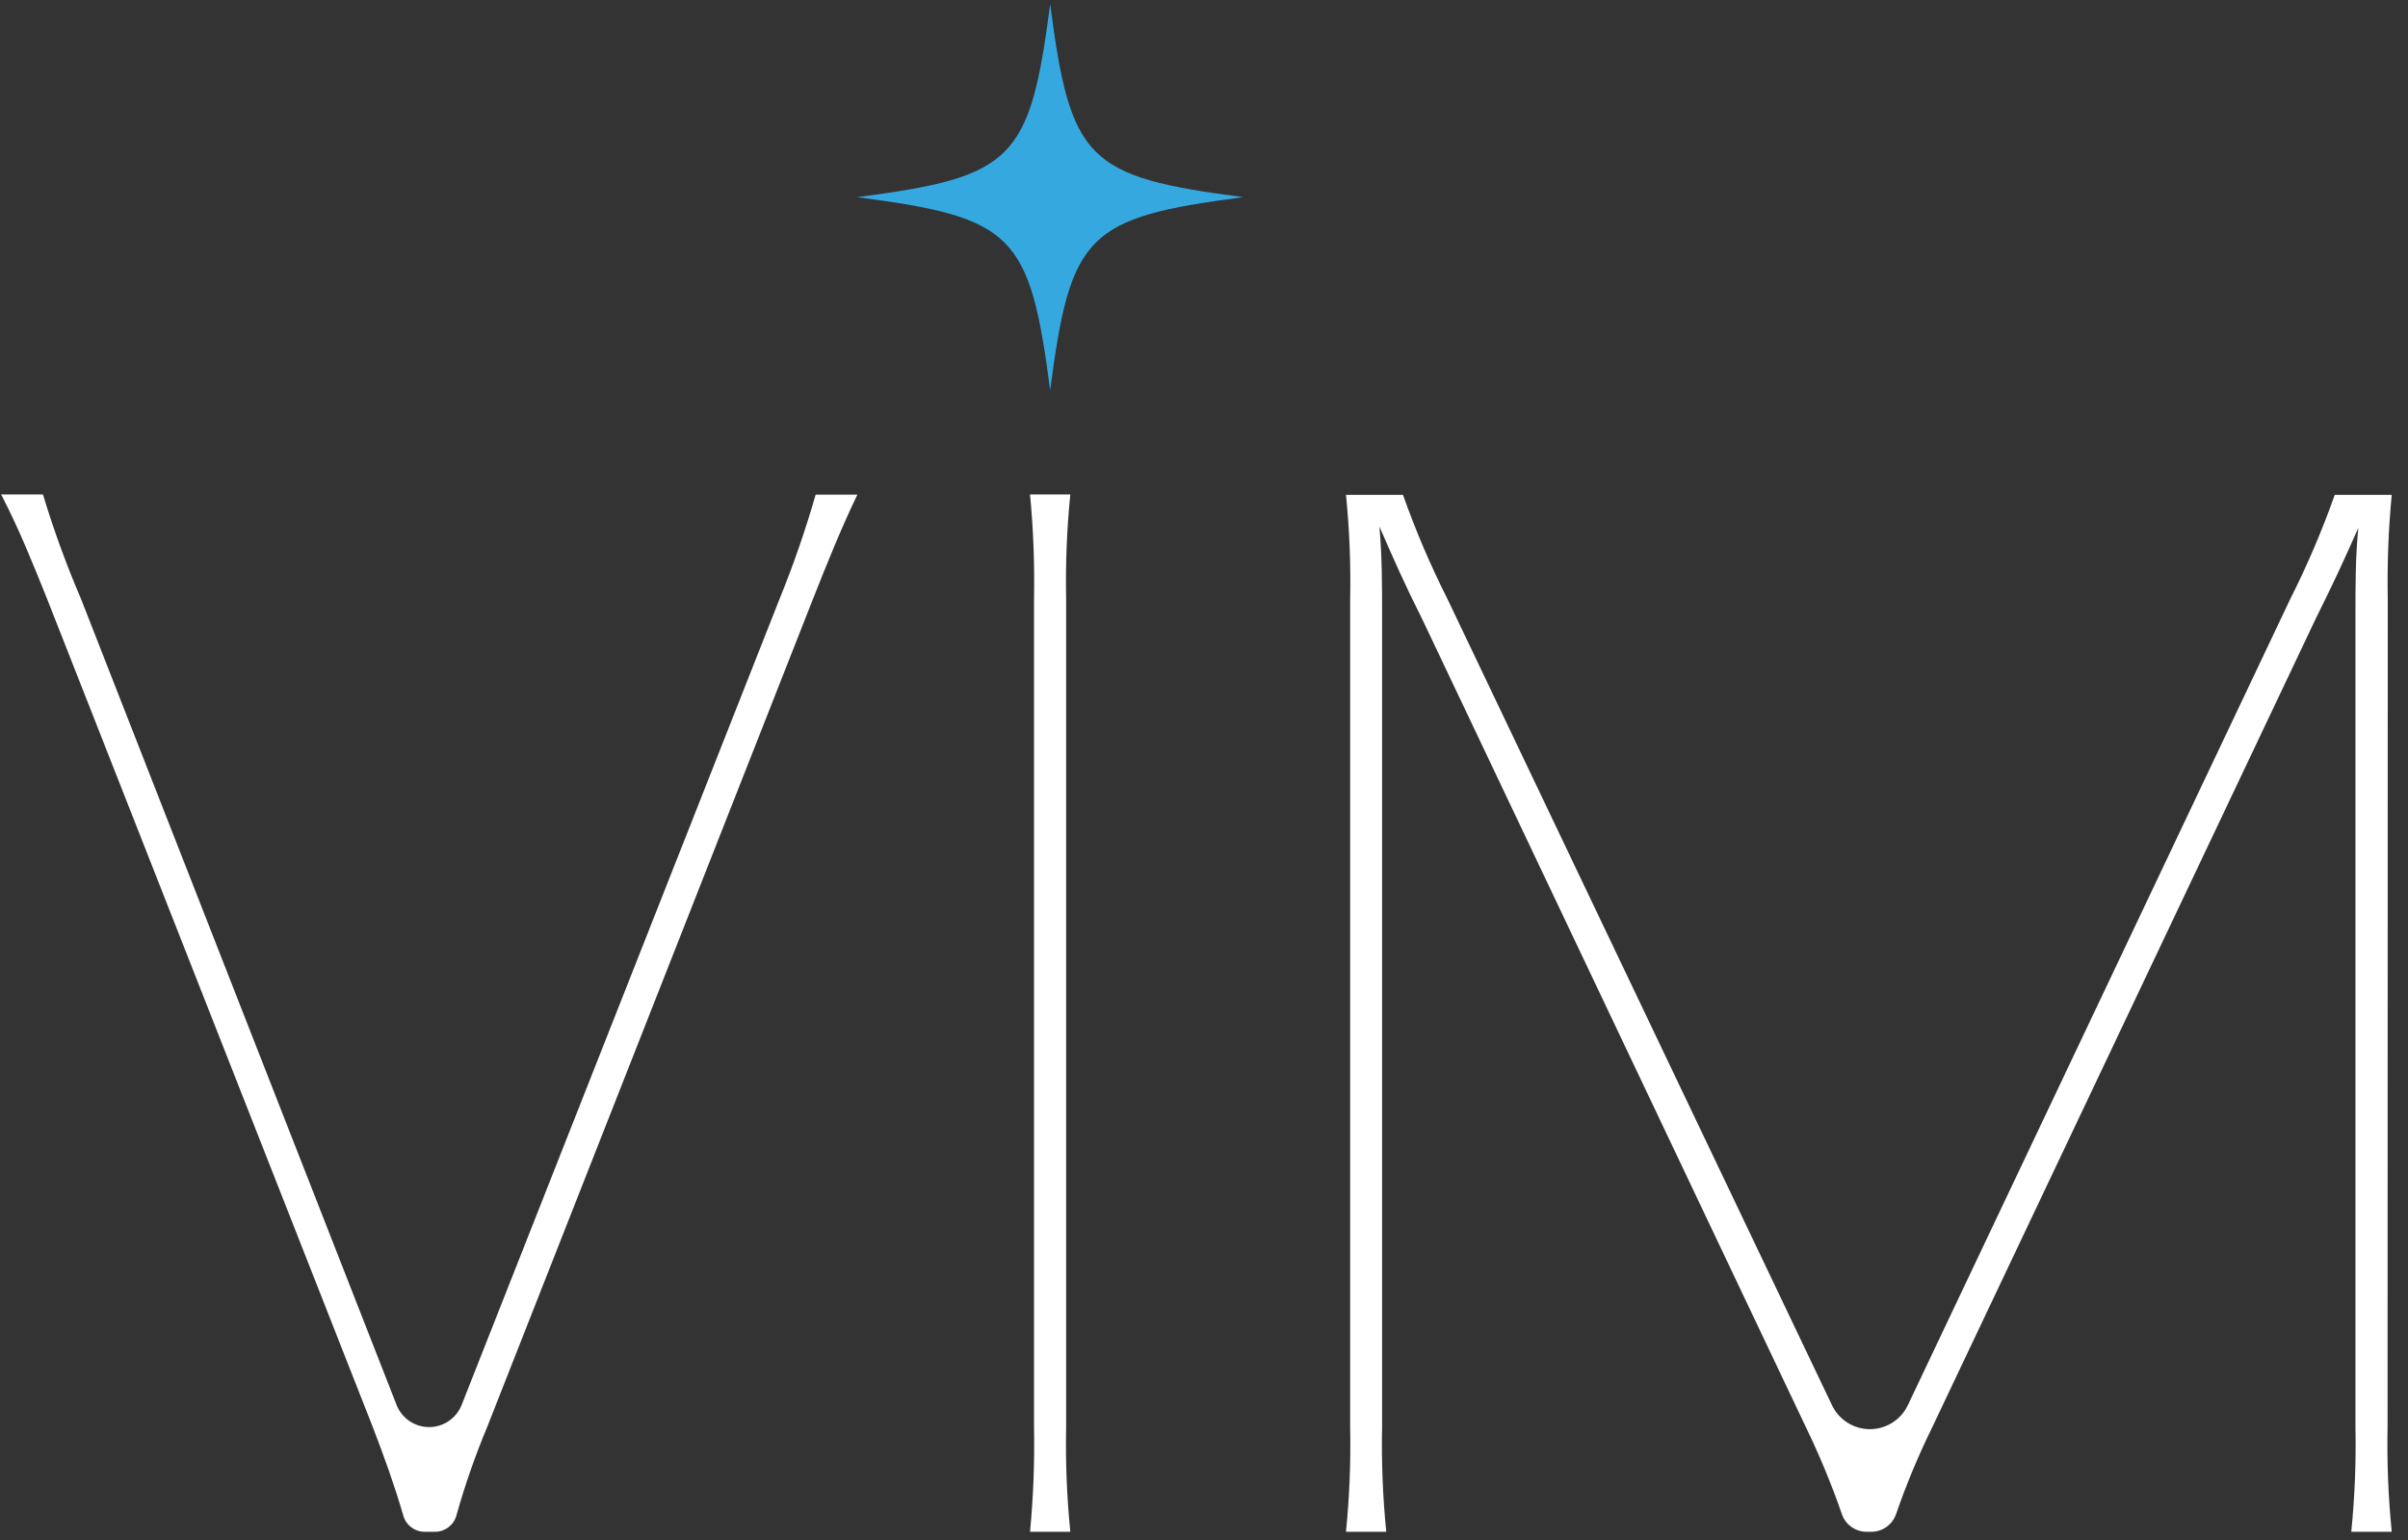 <?xml version="1.0" encoding="UTF-8" standalone="no"?> <svg xmlns="http://www.w3.org/2000/svg" xmlns:xlink="http://www.w3.org/1999/xlink" version="1.1" width="80" height="51.171" viewBox="-0 0 111 71" xml:space="preserve"><rect x="-0" y="0" width="111" height="71" fill="#333333" stroke="none"/> <desc>Created with Fabric.js 5.3.0</desc> <defs> </defs> <g transform="matrix(0.876 0 0 0.876 19.789 46.706)" id="z_YbR36TdkDXEMYrjvgz9"> <path style="stroke: none; stroke-width: 1; stroke-dasharray: none; stroke-linecap: butt; stroke-dashoffset: 0; stroke-linejoin: miter; stroke-miterlimit: 4; fill: rgb(255,255,255); fill-rule: nonzero; opacity: 1;" transform=" translate(-23.03, -70.895)" d="M 45.56 43.6 C 44.68 45.43 43.95 47.26 43.22 49.1 L 26.07 92.69 C 25.44 94.199 24.902 95.745 24.46 97.32 C 24.329 97.827 23.874 98.184 23.35 98.19 L 22.78 98.19 C 22.255 98.19 21.796 97.837 21.66 97.33 C 21.2 95.75 20.66 94.25 20.06 92.69 L 2.92 49.1 C 2.18 47.26 1.45 45.43 0.5 43.6 L 2.7 43.6 C 3.264 45.466 3.932 47.299 4.7 49.09 L 21.31 91.52 L 21.31 91.52 C 21.588 92.221 22.266 92.681 23.02 92.681 C 23.774 92.681 24.452 92.221 24.73 91.52 L 24.73 91.52 L 41.46 49.1 C 42.191 47.305 42.825 45.473 43.36 43.61 L 45.56 43.61 Z" stroke-linecap="round"></path> </g> <g transform="matrix(0.876 0 0 0.876 48.409 46.706)" id="fTR3dRy2JBkzm8LQfdW_L"> <path style="stroke: none; stroke-width: 1; stroke-dasharray: none; stroke-linecap: butt; stroke-dashoffset: 0; stroke-linejoin: miter; stroke-miterlimit: 4; fill: rgb(255,255,255); fill-rule: nonzero; opacity: 1;" transform=" translate(0, 0)" d="M 1.06 -27.295 C 0.877 -25.468 0.803 -23.631 0.84 -21.795 L 0.84 21.795 C 0.803 23.631 0.877 25.468 1.06 27.295 L -1.06 27.295 C -0.885 25.467 -0.815 23.631 -0.85 21.795 L -0.85 -21.795 C -0.815 -23.631 -0.885 -25.467 -1.06 -27.295 z" stroke-linecap="round"></path> </g> <g transform="matrix(0.876 0 0 0.876 86.148 46.715)" id="8UUakJM2Sqkma9K1JH6lH"> <path style="stroke: none; stroke-width: 1; stroke-dasharray: none; stroke-linecap: butt; stroke-dashoffset: 0; stroke-linejoin: miter; stroke-miterlimit: 4; fill: rgb(255,255,255); fill-rule: nonzero; opacity: 1;" transform=" translate(0, 0)" d="M 27.295 21.785 C 27.258 23.621 27.332 25.458 27.515 27.285 L 25.385 27.285 C 25.568 25.458 25.642 23.621 25.605 21.785 L 25.605 -21.005 C 25.605 -22.545 25.605 -24.005 25.755 -25.545 C 24.945 -23.715 24.505 -22.765 23.485 -20.705 L 3.335 21.785 C 2.607 23.264 1.973 24.787 1.435 26.345 C 1.248 26.9 0.731 27.277 0.145 27.285 L -0.145 27.285 C -0.751 27.273 -1.278 26.868 -1.445 26.285 C -1.986 24.733 -2.617 23.213 -3.335 21.735 L -23.485 -20.705 C -24.485 -22.705 -24.955 -23.785 -25.755 -25.615 C -25.615 -24.005 -25.615 -22.545 -25.615 -21.005 L -25.615 21.785 C -25.652 23.621 -25.578 25.458 -25.395 27.285 L -27.515 27.285 C -27.332 25.458 -27.258 23.621 -27.295 21.785 L -27.295 -21.805 C -27.258 -23.634 -27.332 -25.464 -27.515 -27.285 L -24.515 -27.285 L -24.515 -27.285 C -23.852 -25.41 -23.071 -23.58 -22.175 -21.805 L -1.945 20.615 L -1.945 20.615 C -1.581 21.39 -0.801 21.885 0.055 21.885 C 0.911 21.885 1.691 21.39 2.055 20.615 L 2.055 20.615 L 22.175 -21.805 C 23.071 -23.58 23.852 -25.41 24.515 -27.285 L 24.515 -27.285 L 27.515 -27.285 L 27.515 -27.285 C 27.34 -25.464 27.27 -23.634 27.305 -21.805 z" stroke-linecap="round"></path> </g> <g transform="matrix(0.038 0 0 0.038 48.409 9.09)" id="J3Y5H40W42GWggqFP-2xA"> <path style="stroke: none; stroke-width: 1; stroke-dasharray: none; stroke-linecap: butt; stroke-dashoffset: 0; stroke-linejoin: miter; stroke-miterlimit: 4; fill: rgb(53,168,224); fill-rule: nonzero; opacity: 1;" transform=" translate(-297.64, -297.63)" d="M 297.64 63.32 C 272.99 253 253.01 272.98 63.33 297.63 C 253.01 322.28 272.99 342.26 297.64 531.94 C 322.29 342.26 342.27 322.28 531.95 297.63 C 342.27 272.99 322.29 253.01 297.64 63.32 z" stroke-linecap="round"></path> </g> </svg> 
